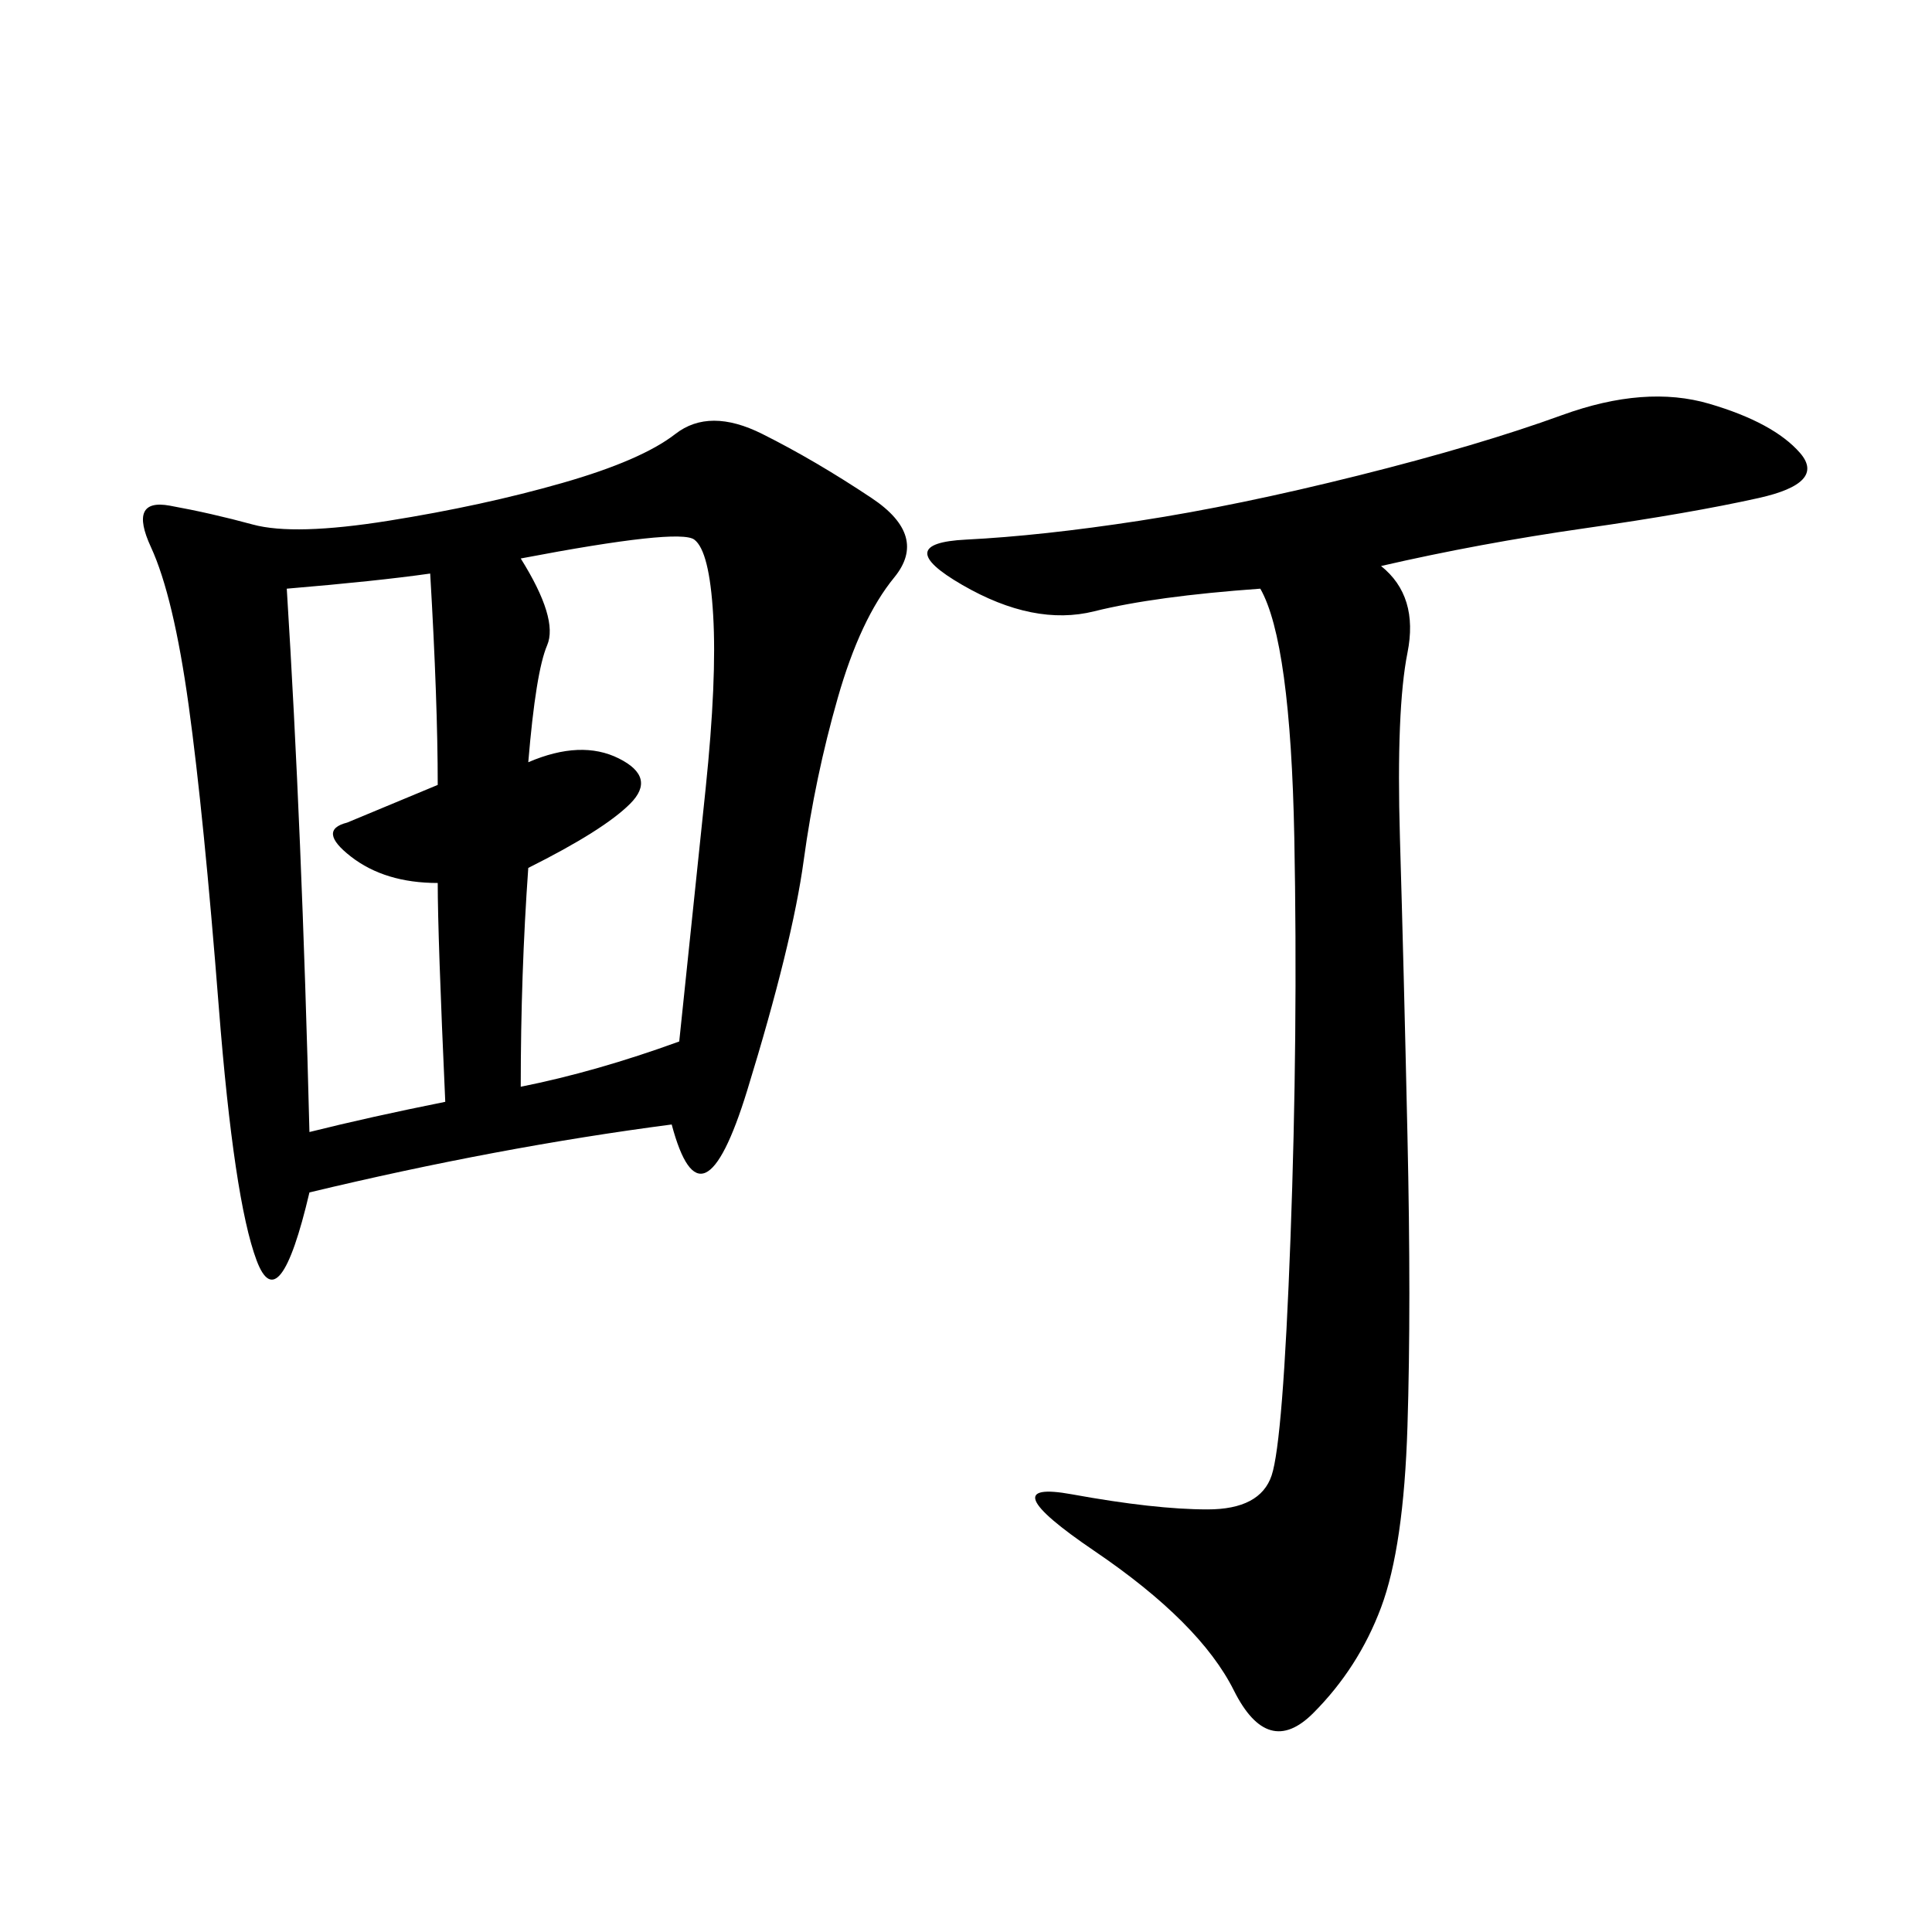 <svg xmlns="http://www.w3.org/2000/svg" xmlns:xlink="http://www.w3.org/1999/xlink" width="300" height="300"><path d="M104.30 174.61Q77.34 178.13 48.05 185.16L48.05 185.16Q43.36 205.08 39.84 195.70Q36.33 186.33 33.98 156.45Q31.64 126.56 29.30 109.57Q26.95 92.58 23.44 84.96Q19.92 77.34 26.37 78.52Q32.81 79.69 39.26 81.45Q45.70 83.20 60.35 80.86Q75 78.52 87.30 75Q99.61 71.48 104.88 67.38Q110.16 63.28 118.36 67.38Q126.56 71.48 135.35 77.34Q144.14 83.20 138.87 89.65Q133.59 96.09 130.08 108.40Q126.56 120.70 124.80 133.59Q123.05 146.48 116.02 169.34Q108.98 192.19 104.30 174.61L104.30 174.61ZM214.45 87.89Q220.31 92.58 218.55 101.37Q216.80 110.16 217.38 130.08Q217.97 150 218.55 176.37Q219.14 202.73 218.55 221.48Q217.97 240.23 214.45 249.61Q210.94 258.98 203.91 266.02Q196.88 273.05 191.60 262.50Q186.33 251.95 169.92 240.82Q153.52 229.69 166.41 232.03Q179.30 234.38 187.50 234.38L187.50 234.38Q195.70 234.38 197.46 229.10Q199.22 223.83 200.39 192.19Q201.56 160.55 200.98 130.08Q200.39 99.61 195.70 91.41L195.70 91.41Q179.30 92.58 169.92 94.92Q160.55 97.27 149.41 90.82Q138.28 84.38 150 83.79Q161.72 83.20 176.95 80.86Q192.19 78.52 210.94 73.83Q229.69 69.14 242.58 64.45Q255.47 59.77 265.43 62.70Q275.39 65.63 279.49 70.31Q283.59 75 273.05 77.34Q262.50 79.69 246.09 82.03Q229.69 84.38 214.45 87.89L214.45 87.89ZM82.03 118.36Q90.23 114.84 96.09 117.77Q101.95 120.70 97.85 124.80Q93.75 128.91 82.03 134.77L82.03 134.77Q80.86 151.17 80.86 168.75L80.86 168.75Q92.58 166.41 105.47 161.72L105.47 161.72Q107.81 139.45 109.57 122.46Q111.33 105.47 110.74 95.51Q110.16 85.55 107.81 83.79Q105.47 82.03 80.86 86.72L80.86 86.72Q86.72 96.09 84.96 100.20Q83.20 104.30 82.03 118.36L82.03 118.36ZM44.53 91.41Q46.88 128.91 48.05 175.78L48.05 175.78Q57.42 173.44 69.14 171.09L69.14 171.09Q67.97 145.31 67.97 137.11L67.97 137.11Q59.77 137.11 54.49 133.01Q49.22 128.91 53.91 127.73L53.91 127.73L67.97 121.88Q67.97 108.98 66.80 89.06L66.80 89.06Q58.59 90.23 44.53 91.41L44.53 91.41Z"/></svg>